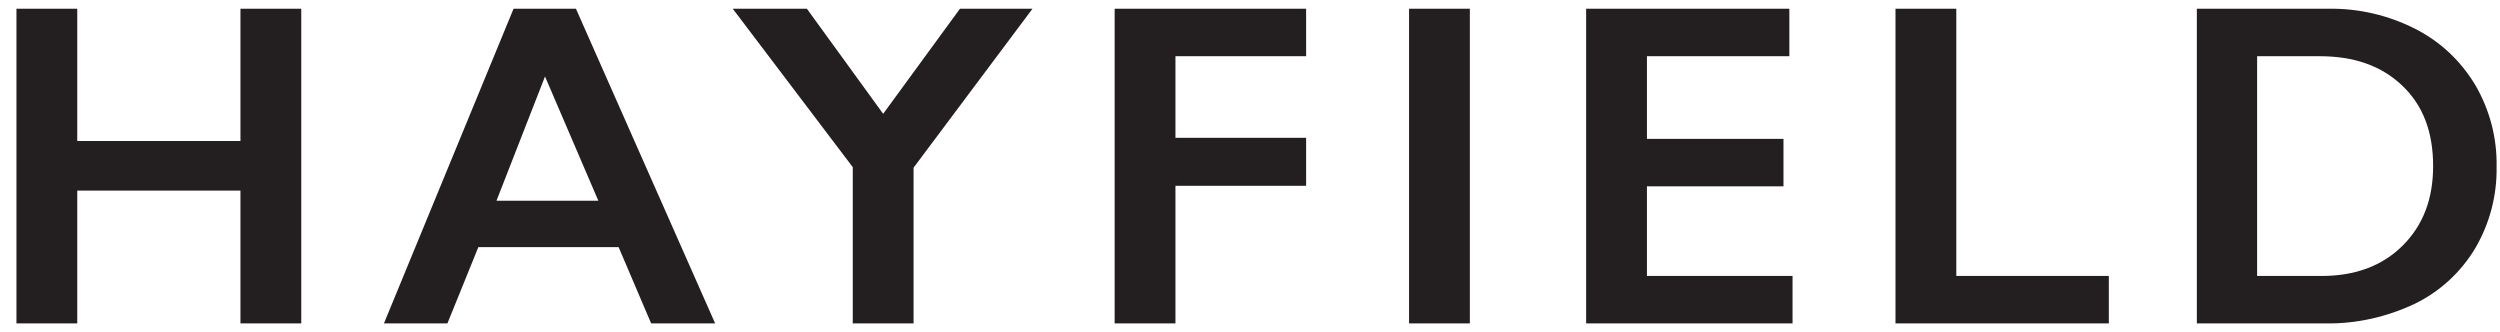 <svg width="143" height="19" viewBox="0 0 143 19" fill="none" xmlns="http://www.w3.org/2000/svg">
<g clip-path="url(#clip0_15002_27023)">
<path d="M4.419 0.5V8.066H13.754V0.5H17.232V18.5H13.754V10.903H4.419V18.5H0.941V0.5H4.419ZM32.944 0.5L40.907 18.5H37.246L35.385 14.137H27.361L25.591 18.5H21.961L29.375 0.5H32.944ZM28.398 11.483H34.225L31.175 4.375L28.398 11.483ZM46.154 0.5L50.517 6.51L54.91 0.5H59.059L52.256 9.591V18.5H48.778V9.561L41.914 0.5H46.154ZM74.71 0.5V3.215H67.236V7.883H74.71V10.629H67.236V18.5H63.758V0.5H74.71ZM84.076 0.5V18.5H80.598V0.5H84.076ZM102.351 0.5V3.215H94.205V7.944H102.015V10.659H94.205V15.785H102.534V18.5H90.727V0.5H102.351ZM111.9 0.5V15.785H120.625V18.5H108.422V0.5H111.9ZM133.164 0.5C134.903 0.469 136.612 0.866 138.168 1.659C139.602 2.391 140.761 3.49 141.585 4.863C142.413 6.277 142.836 7.892 142.805 9.53C142.836 11.169 142.413 12.784 141.585 14.198C140.761 15.571 139.571 16.669 138.137 17.371C136.52 18.134 134.781 18.53 132.981 18.5H125.659V0.5H133.164ZM132.798 15.785C134.72 15.785 136.276 15.205 137.436 14.046C138.595 12.886 139.175 11.392 139.175 9.5C139.175 7.547 138.595 6.022 137.405 4.893C136.215 3.764 134.659 3.215 132.676 3.215H129.107V15.785H132.798Z" fill="#231F20"/>
</g>
<defs>
<clipPath id="clip0_15002_27023">
<rect width="141.864" height="18" fill="white" transform="translate(0.941 0.5)"/>
</clipPath>
</defs>
</svg>
